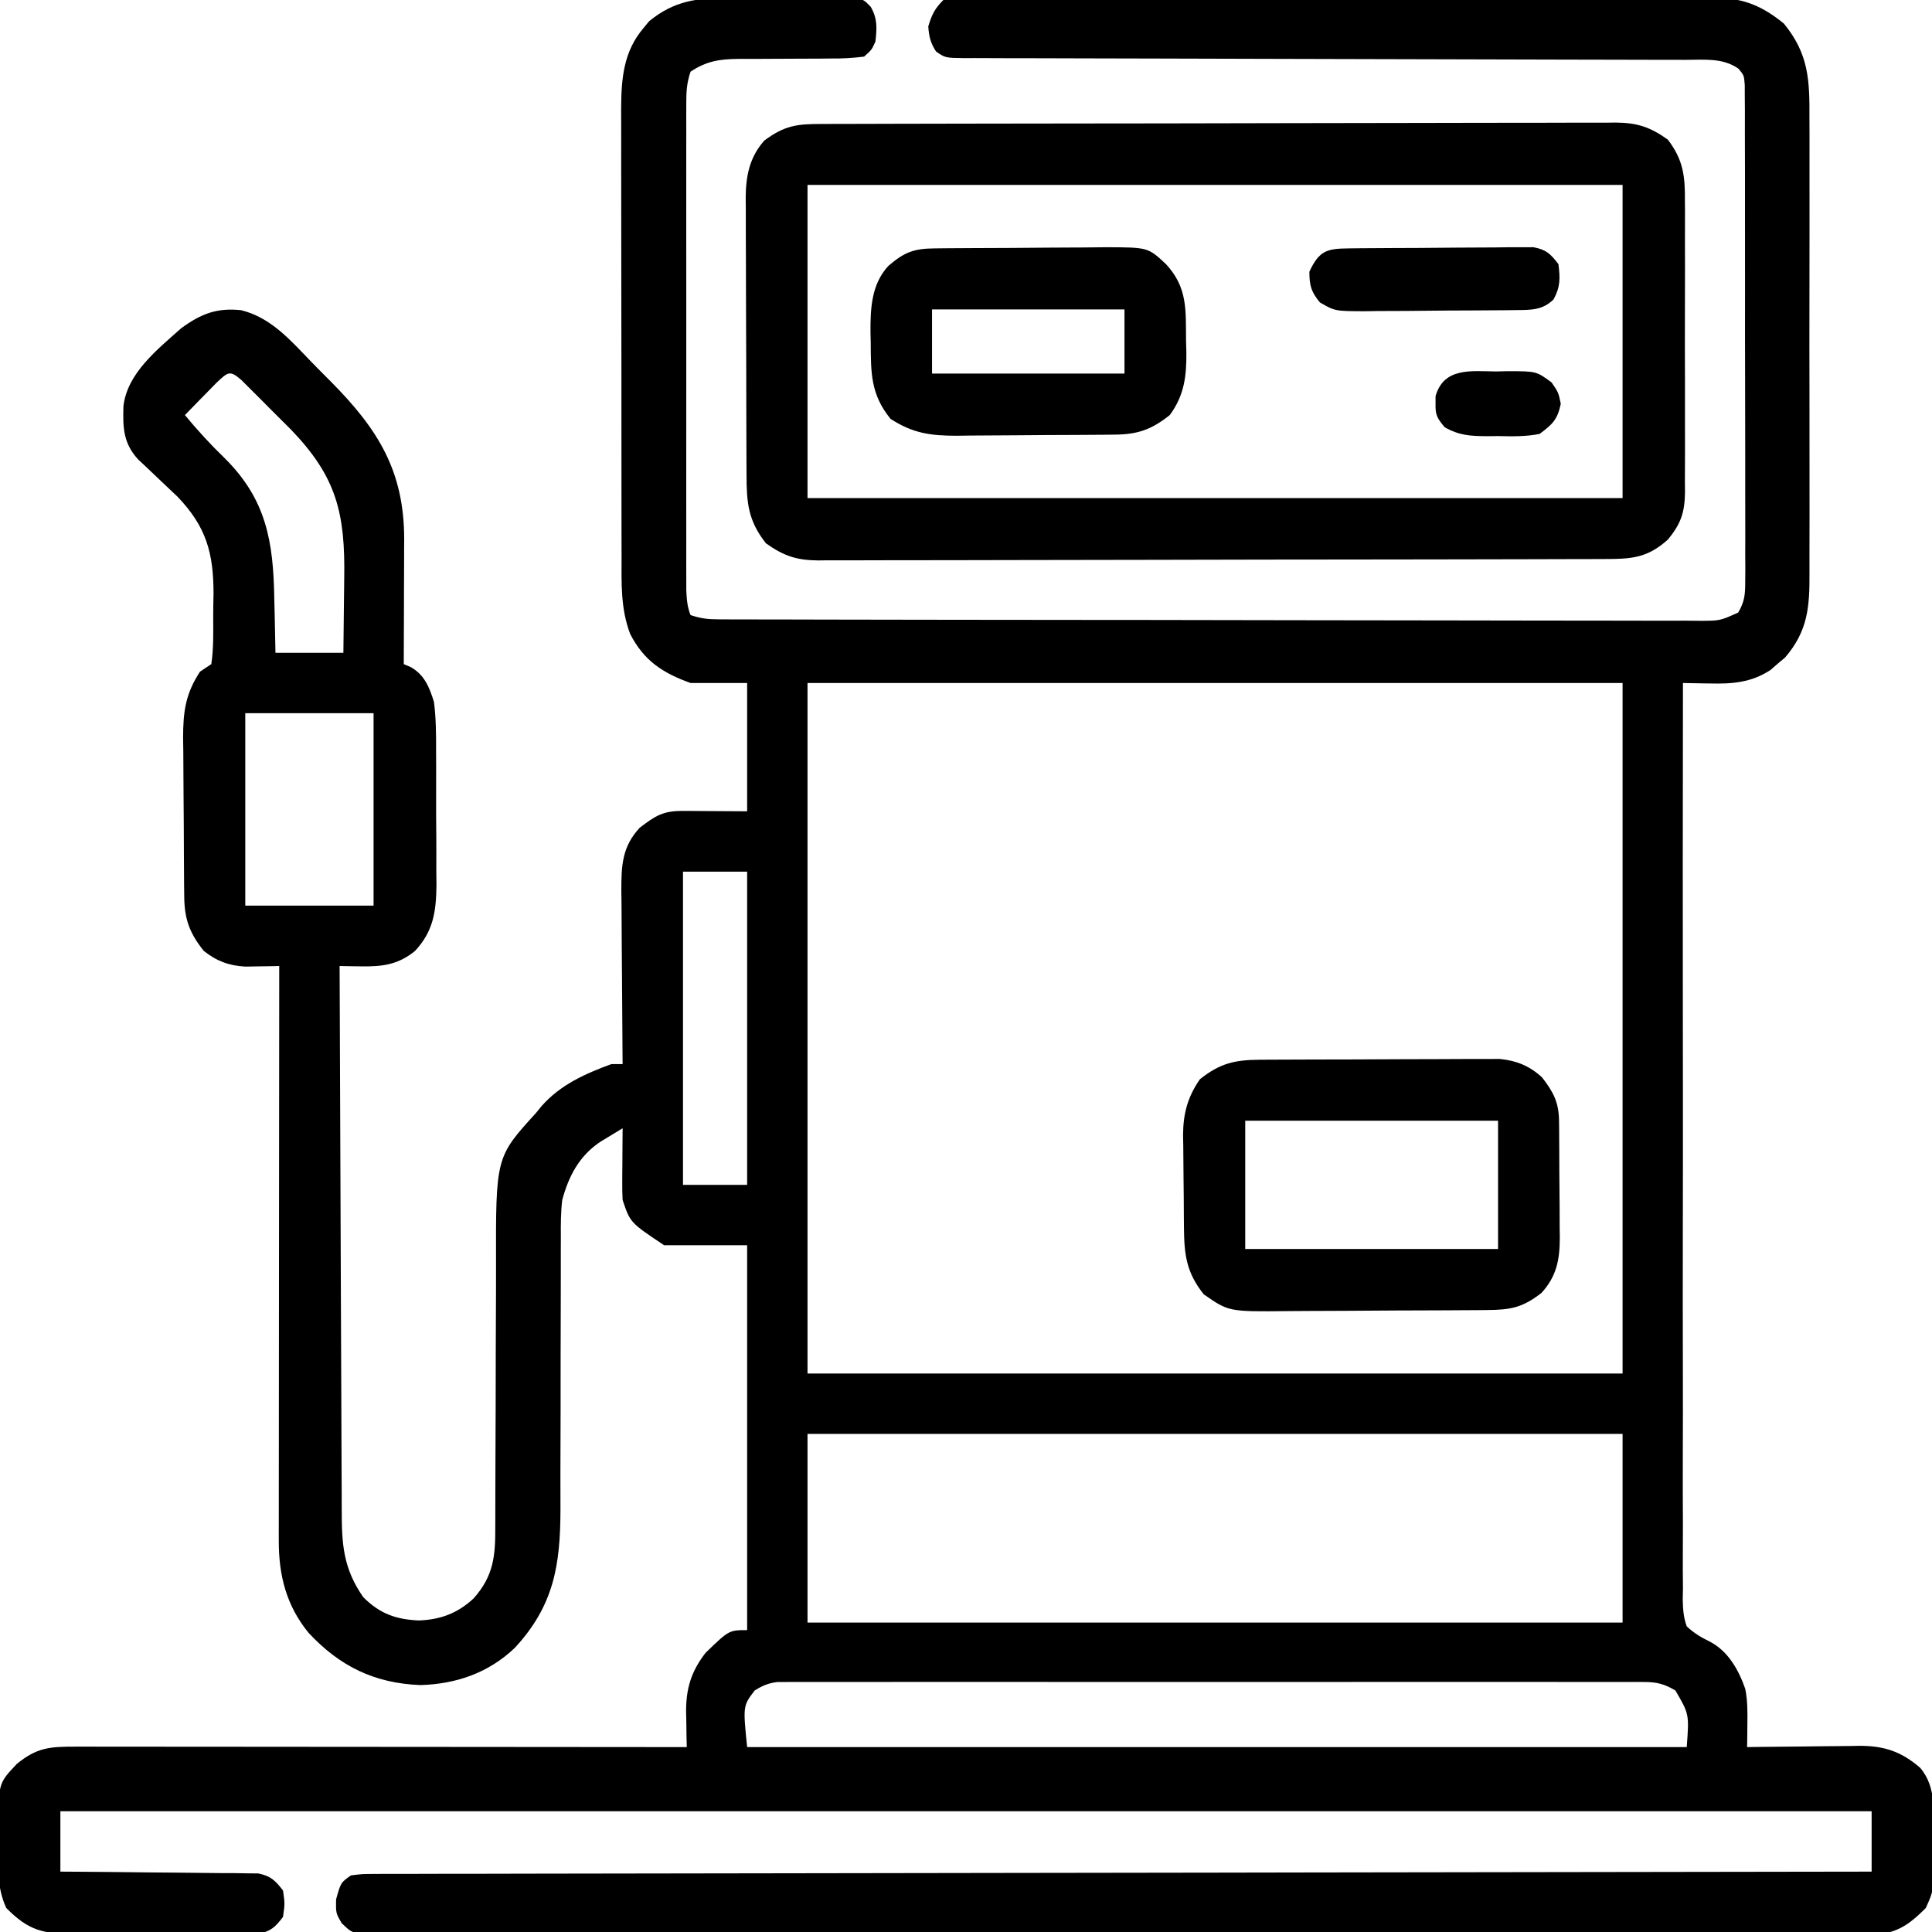 <svg xmlns="http://www.w3.org/2000/svg" width="512" height="512"><path d="M0 0 C1.025 -0.004 2.05 -0.008 3.105 -0.012 C5.258 -0.014 7.41 -0.007 9.562 0.01 C12.863 0.031 16.162 0.01 19.463 -0.016 C21.559 -0.013 23.654 -0.008 25.75 0 C27.231 -0.012 27.231 -0.012 28.742 -0.025 C29.657 -0.012 30.572 0.001 31.515 0.014 C32.721 0.018 32.721 0.018 33.952 0.023 C36.043 0.531 36.043 0.531 37.803 2.345 C39.615 5.54 39.429 7.924 39.043 11.531 C38.072 13.719 38.072 13.719 36.043 15.531 C32.984 15.92 30.271 16.065 27.211 16.035 C26.342 16.045 25.472 16.054 24.576 16.064 C21.794 16.092 19.013 16.095 16.23 16.094 C13.459 16.097 10.688 16.107 7.917 16.135 C6.193 16.151 4.468 16.154 2.744 16.141 C-2.197 16.185 -5.72 16.694 -9.957 19.531 C-10.996 22.647 -11.083 24.798 -11.084 28.066 C-11.087 29.217 -11.09 30.368 -11.093 31.554 C-11.091 32.818 -11.089 34.082 -11.086 35.385 C-11.088 36.728 -11.09 38.072 -11.092 39.416 C-11.096 43.066 -11.095 46.717 -11.091 50.368 C-11.089 54.187 -11.091 58.006 -11.093 61.825 C-11.095 68.24 -11.092 74.656 -11.087 81.071 C-11.082 88.487 -11.084 95.904 -11.089 103.321 C-11.094 109.687 -11.094 116.053 -11.092 122.419 C-11.09 126.222 -11.09 130.025 -11.093 133.828 C-11.096 137.404 -11.094 140.981 -11.088 144.557 C-11.086 146.495 -11.089 148.434 -11.093 150.373 C-11.09 151.527 -11.087 152.681 -11.084 153.869 C-11.084 154.872 -11.083 155.875 -11.083 156.908 C-10.967 159.319 -10.85 161.287 -9.957 163.531 C-7.096 164.485 -5.319 164.659 -2.351 164.665 C-0.925 164.672 -0.925 164.672 0.531 164.679 C1.578 164.679 2.624 164.679 3.703 164.678 C4.813 164.682 5.924 164.686 7.068 164.69 C10.808 164.701 14.549 164.704 18.289 164.708 C20.963 164.715 23.636 164.721 26.31 164.728 C34.346 164.748 42.382 164.758 50.418 164.767 C54.2 164.771 57.983 164.777 61.765 164.782 C74.335 164.799 86.905 164.813 99.475 164.821 C102.737 164.823 105.999 164.824 109.26 164.826 C110.071 164.827 110.882 164.827 111.717 164.828 C124.861 164.836 138.004 164.862 151.148 164.894 C164.636 164.927 178.124 164.945 191.612 164.948 C199.187 164.95 206.763 164.959 214.338 164.985 C220.788 165.006 227.237 165.015 233.686 165.005 C236.977 165 240.269 165.004 243.56 165.022 C247.126 165.039 250.69 165.032 254.256 165.019 C255.301 165.03 256.345 165.041 257.422 165.052 C262.847 165.046 262.847 165.046 267.686 162.862 C269.379 159.955 269.543 158.117 269.544 154.755 C269.554 153.576 269.564 152.397 269.574 151.182 C269.564 149.892 269.555 148.602 269.545 147.273 C269.548 145.898 269.554 144.523 269.561 143.148 C269.575 139.417 269.564 135.686 269.547 131.954 C269.533 128.051 269.54 124.147 269.543 120.243 C269.546 113.689 269.533 107.134 269.51 100.58 C269.483 92.999 269.481 85.418 269.493 77.837 C269.504 70.546 269.498 63.256 269.483 55.966 C269.478 52.862 269.478 49.758 269.482 46.654 C269.487 43 269.477 39.347 269.455 35.694 C269.447 33.711 269.454 31.728 269.461 29.745 C269.446 27.98 269.446 27.98 269.431 26.18 C269.428 25.156 269.426 24.131 269.423 23.076 C269.237 20.518 269.237 20.518 267.769 18.741 C263.578 15.803 258.732 16.386 253.8 16.393 C252.961 16.39 252.123 16.388 251.259 16.385 C248.445 16.376 245.632 16.375 242.818 16.374 C240.803 16.369 238.787 16.364 236.772 16.358 C232.43 16.347 228.088 16.338 223.747 16.332 C216.886 16.321 210.025 16.301 203.164 16.279 C183.655 16.217 164.145 16.163 144.635 16.13 C133.861 16.112 123.088 16.083 112.314 16.042 C106.611 16.021 100.907 16.005 95.203 16.003 C89.842 16.001 84.482 15.985 79.121 15.959 C77.151 15.951 75.18 15.949 73.209 15.953 C70.525 15.957 67.843 15.942 65.159 15.923 C64.373 15.929 63.587 15.934 62.777 15.94 C57.532 15.875 57.532 15.875 55.086 14.155 C53.637 11.899 53.234 10.21 53.043 7.531 C53.979 4.435 54.747 2.827 57.043 0.531 C59.82 0.329 62.499 0.253 65.278 0.264 C66.14 0.259 67.002 0.255 67.889 0.25 C70.794 0.237 73.699 0.239 76.604 0.241 C78.68 0.235 80.756 0.228 82.832 0.22 C88.485 0.203 94.138 0.198 99.791 0.197 C104.508 0.195 109.224 0.187 113.941 0.18 C125.071 0.164 136.201 0.159 147.331 0.161 C158.813 0.162 170.295 0.141 181.777 0.109 C191.63 0.083 201.483 0.072 211.337 0.074 C217.223 0.074 223.11 0.068 228.997 0.047 C234.537 0.028 240.077 0.028 245.618 0.042 C247.649 0.044 249.681 0.04 251.713 0.028 C254.491 0.012 257.268 0.021 260.046 0.037 C260.846 0.026 261.646 0.016 262.471 0.006 C269.425 0.091 274.44 2.402 279.793 6.781 C286.374 14.825 286.625 21.738 286.561 31.807 C286.566 33.243 286.573 34.68 286.582 36.116 C286.6 39.998 286.593 43.88 286.58 47.763 C286.57 51.836 286.58 55.91 286.586 59.983 C286.593 66.822 286.584 73.661 286.564 80.5 C286.543 88.394 286.55 96.287 286.572 104.181 C286.59 110.973 286.592 117.764 286.582 124.556 C286.576 128.606 286.575 132.656 286.588 136.706 C286.6 140.515 286.592 144.323 286.569 148.132 C286.563 149.525 286.565 150.918 286.574 152.311 C286.626 161.315 286.172 167.734 280.113 174.773 C279.471 175.312 278.829 175.851 278.168 176.406 C277.531 176.961 276.894 177.515 276.238 178.086 C271.16 181.429 266.1 181.806 260.168 181.656 C259.48 181.647 258.791 181.638 258.082 181.629 C256.402 181.606 254.723 181.57 253.043 181.531 C252.988 213.295 252.974 245.058 253.017 276.821 C253.022 280.57 253.026 284.319 253.031 288.068 C253.032 288.814 253.033 289.561 253.033 290.33 C253.047 302.419 253.033 314.508 253.008 326.597 C252.983 338.999 252.988 351.401 253.021 363.803 C253.041 371.457 253.037 379.111 253.003 386.766 C252.979 392.632 252.997 398.499 253.032 404.365 C253.039 406.774 253.033 409.183 253.012 411.591 C252.986 414.875 253.008 418.155 253.043 421.439 C253.024 422.397 253.004 423.355 252.984 424.343 C253.042 426.974 253.163 429.049 254.043 431.531 C255.936 433.298 257.729 434.389 260.053 435.518 C264.988 438.032 267.787 443.023 269.558 448.112 C270.18 451.216 270.155 454.145 270.117 457.309 C270.106 458.475 270.096 459.642 270.085 460.844 C270.071 461.73 270.057 462.617 270.043 463.531 C271.097 463.516 272.151 463.5 273.237 463.484 C277.171 463.429 281.105 463.395 285.039 463.366 C286.738 463.351 288.436 463.331 290.134 463.305 C292.584 463.268 295.034 463.251 297.484 463.238 C298.611 463.215 298.611 463.215 299.761 463.191 C306.29 463.189 310.881 464.651 315.918 469.031 C320.543 474.472 319.304 481.555 319.355 488.344 C319.384 489.615 319.413 490.887 319.443 492.197 C319.507 501.506 319.507 501.506 317.398 506.168 C313.828 509.75 310.777 512.272 305.68 513.034 C303.823 513.036 303.823 513.036 301.928 513.037 C301.232 513.044 300.536 513.05 299.818 513.056 C297.486 513.072 295.154 513.059 292.821 513.046 C291.132 513.051 289.442 513.058 287.753 513.067 C283.111 513.086 278.469 513.079 273.827 513.069 C268.821 513.062 263.815 513.078 258.809 513.091 C249.002 513.112 239.196 513.112 229.39 513.104 C221.422 513.098 213.455 513.099 205.487 513.105 C204.354 513.106 203.221 513.107 202.053 513.108 C199.751 513.11 197.45 513.112 195.148 513.114 C173.556 513.13 151.965 513.122 130.373 513.105 C110.605 513.09 90.837 513.105 71.068 513.134 C50.782 513.163 30.496 513.174 10.21 513.164 C7.917 513.163 5.624 513.162 3.331 513.161 C1.639 513.161 1.639 513.161 -0.087 513.16 C-8.049 513.158 -16.011 513.168 -23.972 513.182 C-33.669 513.2 -43.366 513.2 -53.064 513.177 C-58.014 513.166 -62.964 513.163 -67.914 513.181 C-72.442 513.198 -76.969 513.192 -81.496 513.167 C-83.138 513.162 -84.78 513.166 -86.422 513.178 C-88.647 513.194 -90.869 513.18 -93.094 513.158 C-94.332 513.157 -95.569 513.157 -96.845 513.157 C-99.957 512.531 -99.957 512.531 -102.39 510.219 C-103.957 507.531 -103.957 507.531 -103.895 503.906 C-102.653 499.437 -102.653 499.437 -99.957 497.531 C-97 497.152 -97 497.152 -93.294 497.146 C-92.61 497.141 -91.926 497.136 -91.222 497.131 C-88.913 497.117 -86.605 497.125 -84.297 497.133 C-82.632 497.127 -80.967 497.12 -79.302 497.112 C-74.714 497.094 -70.126 497.095 -65.538 497.099 C-60.595 497.099 -55.653 497.083 -50.71 497.068 C-42.142 497.045 -33.574 497.033 -25.006 497.029 C-12.618 497.022 -0.23 496.999 12.158 496.973 C32.255 496.929 52.352 496.899 72.449 496.878 C91.976 496.857 111.502 496.829 131.028 496.794 C132.832 496.79 132.832 496.79 134.673 496.787 C140.708 496.776 146.742 496.765 152.777 496.754 C202.866 496.66 252.954 496.589 303.043 496.531 C303.043 491.251 303.043 485.971 303.043 480.531 C144.643 480.531 -13.757 480.531 -176.957 480.531 C-176.957 485.811 -176.957 491.091 -176.957 496.531 C-174.489 496.545 -174.489 496.545 -171.972 496.56 C-165.874 496.599 -159.776 496.665 -153.678 496.739 C-151.038 496.767 -148.398 496.788 -145.757 496.802 C-141.964 496.824 -138.172 496.87 -134.379 496.922 C-132.605 496.924 -132.605 496.924 -130.796 496.926 C-129.695 496.945 -128.594 496.965 -127.46 496.985 C-126.492 496.994 -125.524 497.003 -124.526 497.012 C-121.205 497.683 -120.007 498.877 -117.957 501.531 C-117.457 505.031 -117.457 505.031 -117.957 508.531 C-120.065 511.31 -121.25 512.401 -124.713 513.039 C-125.77 513.042 -126.827 513.046 -127.916 513.049 C-129.117 513.061 -130.319 513.074 -131.557 513.087 C-133.499 513.075 -133.499 513.075 -135.48 513.062 C-136.828 513.065 -138.176 513.069 -139.523 513.074 C-142.346 513.08 -145.168 513.071 -147.991 513.053 C-151.598 513.03 -155.204 513.043 -158.811 513.067 C-161.594 513.082 -164.377 513.077 -167.16 513.067 C-169.133 513.063 -171.106 513.075 -173.079 513.087 C-181.586 512.998 -185.309 512.216 -191.305 506.16 C-193.927 500.401 -193.493 494.715 -193.395 488.469 C-193.402 487.202 -193.409 485.936 -193.416 484.631 C-193.337 473.1 -193.337 473.1 -188.492 467.984 C-183.194 463.655 -179.8 463.406 -173.06 463.411 C-172.02 463.41 -172.02 463.41 -170.958 463.408 C-168.635 463.407 -166.312 463.412 -163.989 463.418 C-162.324 463.418 -160.658 463.418 -158.992 463.417 C-154.47 463.417 -149.948 463.423 -145.425 463.43 C-140.7 463.436 -135.974 463.437 -131.248 463.438 C-122.298 463.441 -113.349 463.449 -104.399 463.459 C-94.211 463.47 -84.022 463.476 -73.834 463.481 C-52.875 463.491 -31.916 463.509 -10.957 463.531 C-10.98 462.513 -11.003 461.495 -11.027 460.446 C-11.046 459.09 -11.064 457.734 -11.082 456.379 C-11.107 455.376 -11.107 455.376 -11.133 454.352 C-11.194 448.084 -9.801 443.47 -5.957 438.531 C0.248 432.531 0.248 432.531 5.043 432.531 C5.043 398.871 5.043 365.211 5.043 330.531 C-2.217 330.531 -9.477 330.531 -16.957 330.531 C-25.957 324.531 -25.957 324.531 -27.957 318.531 C-28.038 317.05 -28.065 315.565 -28.055 314.082 C-28.051 313.234 -28.048 312.387 -28.045 311.514 C-28.037 310.633 -28.028 309.752 -28.02 308.844 C-28.015 307.951 -28.011 307.058 -28.006 306.139 C-27.994 303.936 -27.978 301.734 -27.957 299.531 C-29.235 300.301 -30.509 301.077 -31.781 301.855 C-32.491 302.287 -33.201 302.718 -33.932 303.163 C-39.491 306.92 -42.239 312.201 -43.957 318.531 C-44.349 321.782 -44.355 324.989 -44.326 328.261 C-44.33 329.2 -44.333 330.14 -44.337 331.107 C-44.344 333.135 -44.343 335.163 -44.337 337.19 C-44.328 340.407 -44.338 343.624 -44.354 346.841 C-44.394 355.985 -44.395 365.128 -44.393 374.271 C-44.393 379.876 -44.412 385.48 -44.442 391.085 C-44.453 394.24 -44.441 397.394 -44.428 400.549 C-44.455 415.338 -46.178 426.008 -56.477 437.18 C-63.429 443.845 -71.998 446.813 -81.52 447.094 C-93.716 446.632 -102.96 442.104 -111.207 433.219 C-117.082 425.999 -119.085 418.054 -119.077 408.894 C-119.078 408.24 -119.079 407.587 -119.08 406.913 C-119.082 404.731 -119.076 402.55 -119.071 400.368 C-119.07 398.801 -119.07 397.233 -119.071 395.666 C-119.071 391.417 -119.065 387.167 -119.058 382.918 C-119.052 378.475 -119.052 374.032 -119.05 369.589 C-119.047 361.178 -119.039 352.766 -119.029 344.355 C-119.018 334.779 -119.012 325.202 -119.007 315.625 C-118.997 295.927 -118.979 276.229 -118.957 256.531 C-120.178 256.56 -120.178 256.56 -121.424 256.588 C-123.034 256.61 -123.034 256.61 -124.676 256.633 C-125.737 256.652 -126.799 256.671 -127.893 256.69 C-132.276 256.463 -135.519 255.241 -138.957 252.531 C-142.761 247.752 -144.074 244.111 -144.134 238.085 C-144.153 236.413 -144.153 236.413 -144.173 234.706 C-144.18 233.5 -144.188 232.294 -144.195 231.051 C-144.203 229.809 -144.211 228.567 -144.22 227.287 C-144.234 224.655 -144.245 222.023 -144.252 219.391 C-144.261 216.702 -144.282 214.013 -144.314 211.323 C-144.356 207.44 -144.373 203.559 -144.383 199.676 C-144.4 198.48 -144.418 197.284 -144.436 196.051 C-144.418 189.077 -143.809 184.419 -139.957 178.531 C-138.967 177.871 -137.977 177.211 -136.957 176.531 C-136.344 172.411 -136.442 168.275 -136.456 164.112 C-136.457 162.066 -136.416 160.023 -136.371 157.977 C-136.35 147.072 -138.312 140.115 -145.875 132.195 C-147.286 130.836 -148.709 129.489 -150.145 128.156 C-151.58 126.799 -153.011 125.437 -154.438 124.07 C-155.066 123.485 -155.694 122.899 -156.341 122.295 C-160.292 117.983 -160.407 113.91 -160.25 108.262 C-159.303 99.44 -151.216 93.13 -144.957 87.531 C-139.711 83.7 -135.512 82.04 -129.043 82.738 C-121.106 84.702 -115.992 90.699 -110.499 96.372 C-108.779 98.147 -107.036 99.897 -105.287 101.645 C-92.855 114.194 -85.842 125.251 -85.844 143.423 C-85.849 144.262 -85.854 145.101 -85.859 145.965 C-85.861 146.843 -85.862 147.721 -85.864 148.625 C-85.869 151.406 -85.882 154.188 -85.895 156.969 C-85.9 158.864 -85.904 160.759 -85.908 162.654 C-85.919 167.28 -85.936 171.906 -85.957 176.531 C-85.343 176.793 -84.728 177.055 -84.095 177.325 C-80.45 179.382 -79.153 182.696 -77.957 186.531 C-77.387 190.932 -77.372 195.286 -77.391 199.719 C-77.384 200.976 -77.378 202.233 -77.372 203.528 C-77.365 206.178 -77.366 208.826 -77.381 211.476 C-77.398 214.852 -77.374 218.226 -77.339 221.602 C-77.312 224.849 -77.322 228.096 -77.328 231.344 C-77.315 232.546 -77.302 233.748 -77.288 234.987 C-77.365 242.002 -78.056 247.247 -82.957 252.531 C-87.418 256.172 -91.569 256.718 -97.234 256.625 C-98.308 256.611 -99.382 256.598 -100.488 256.584 C-101.71 256.558 -101.71 256.558 -102.957 256.531 C-102.896 276.881 -102.819 297.23 -102.721 317.579 C-102.676 327.028 -102.637 336.477 -102.611 345.926 C-102.588 354.162 -102.554 362.398 -102.508 370.634 C-102.484 374.995 -102.466 379.355 -102.459 383.715 C-102.453 387.822 -102.433 391.928 -102.403 396.034 C-102.394 397.539 -102.39 399.044 -102.392 400.549 C-102.399 409.719 -102.04 416.078 -96.707 423.781 C-92.322 428.166 -88.129 429.678 -82.02 429.969 C-76.219 429.766 -71.696 428.075 -67.422 424.105 C-62.11 418.112 -61.666 412.81 -61.702 405.174 C-61.698 404.238 -61.694 403.302 -61.691 402.338 C-61.684 400.309 -61.681 398.28 -61.683 396.251 C-61.684 393.029 -61.671 389.808 -61.654 386.586 C-61.607 377.426 -61.583 368.267 -61.576 359.107 C-61.571 353.499 -61.547 347.892 -61.511 342.284 C-61.501 340.157 -61.499 338.029 -61.504 335.902 C-61.573 307.177 -61.573 307.177 -50.957 295.531 C-50.467 294.928 -49.977 294.325 -49.473 293.703 C-44.478 288.016 -37.977 285.121 -30.957 282.531 C-29.967 282.531 -28.977 282.531 -27.957 282.531 C-27.967 281.518 -27.967 281.518 -27.977 280.484 C-28.044 273.443 -28.089 266.403 -28.122 259.362 C-28.137 256.736 -28.157 254.109 -28.183 251.482 C-28.22 247.704 -28.237 243.927 -28.25 240.148 C-28.265 238.976 -28.281 237.804 -28.297 236.597 C-28.298 230.012 -28.139 224.94 -23.422 219.887 C-19.207 216.664 -17.211 215.403 -11.949 215.434 C-10.617 215.437 -10.617 215.437 -9.257 215.441 C-7.562 215.455 -7.562 215.455 -5.832 215.469 C-0.449 215.5 -0.449 215.5 5.043 215.531 C5.043 204.311 5.043 193.091 5.043 181.531 C0.093 181.531 -4.857 181.531 -9.957 181.531 C-17.349 178.874 -22.321 175.631 -25.957 168.531 C-28.53 161.741 -28.245 155.018 -28.232 147.828 C-28.236 146.441 -28.241 145.054 -28.247 143.667 C-28.261 139.915 -28.261 136.163 -28.259 132.411 C-28.258 129.272 -28.262 126.134 -28.267 122.995 C-28.278 115.588 -28.279 108.181 -28.273 100.774 C-28.267 93.145 -28.279 85.517 -28.3 77.889 C-28.318 71.327 -28.324 64.764 -28.321 58.202 C-28.319 54.288 -28.321 50.375 -28.335 46.461 C-28.348 42.78 -28.346 39.098 -28.333 35.417 C-28.329 33.431 -28.341 31.446 -28.353 29.46 C-28.305 21.392 -27.784 14.165 -22.27 7.781 C-21.833 7.25 -21.396 6.719 -20.945 6.172 C-14.442 0.805 -8.244 -0.068 0 0 Z M-135.559 101.938 C-136.572 102.964 -137.579 103.995 -138.582 105.031 C-139.098 105.556 -139.613 106.081 -140.145 106.621 C-141.42 107.92 -142.689 109.225 -143.957 110.531 C-140.606 114.57 -137.176 118.327 -133.395 121.969 C-122.392 132.897 -120.517 144.016 -120.27 159.094 C-120.236 160.498 -120.202 161.902 -120.166 163.307 C-120.084 166.715 -120.019 170.123 -119.957 173.531 C-114.017 173.531 -108.077 173.531 -101.957 173.531 C-101.888 168.587 -101.828 163.644 -101.792 158.7 C-101.777 157.022 -101.757 155.344 -101.731 153.667 C-101.471 136.56 -103.74 126.934 -115.848 114.375 C-117.629 112.589 -119.415 110.807 -121.207 109.031 C-122.117 108.113 -123.027 107.196 -123.965 106.25 C-124.834 105.384 -125.703 104.517 -126.598 103.625 C-127.387 102.838 -128.176 102.051 -128.989 101.24 C-132.096 98.542 -132.527 99.134 -135.559 101.938 Z M21.043 181.531 C21.043 241.921 21.043 302.311 21.043 364.531 C92.323 364.531 163.603 364.531 237.043 364.531 C237.043 304.141 237.043 243.751 237.043 181.531 C165.763 181.531 94.483 181.531 21.043 181.531 Z M-127.957 189.531 C-127.957 206.361 -127.957 223.191 -127.957 240.531 C-116.737 240.531 -105.517 240.531 -93.957 240.531 C-93.957 223.701 -93.957 206.871 -93.957 189.531 C-105.177 189.531 -116.397 189.531 -127.957 189.531 Z M-11.957 231.531 C-11.957 258.921 -11.957 286.311 -11.957 314.531 C-6.347 314.531 -0.737 314.531 5.043 314.531 C5.043 287.141 5.043 259.751 5.043 231.531 C-0.567 231.531 -6.177 231.531 -11.957 231.531 Z M21.043 380.531 C21.043 397.031 21.043 413.531 21.043 430.531 C92.323 430.531 163.603 430.531 237.043 430.531 C237.043 414.031 237.043 397.531 237.043 380.531 C165.763 380.531 94.483 380.531 21.043 380.531 Z M7.043 448.531 C3.934 452.594 3.934 452.594 5.043 463.531 C87.213 463.531 169.383 463.531 254.043 463.531 C254.7 454.796 254.7 454.796 251.043 448.531 C248.225 446.841 246.146 446.281 242.876 446.28 C242.049 446.274 241.221 446.269 240.368 446.264 C239.465 446.268 238.561 446.273 237.629 446.277 C236.183 446.273 236.183 446.273 234.707 446.268 C231.468 446.26 228.228 446.266 224.988 446.272 C222.669 446.27 220.35 446.266 218.031 446.262 C211.725 446.253 205.419 446.256 199.114 446.263 C192.523 446.268 185.932 446.263 179.34 446.26 C167.561 446.256 155.782 446.262 144.002 446.272 C133.32 446.281 122.637 446.28 111.955 446.271 C99.553 446.26 87.151 446.256 74.748 446.262 C68.182 446.265 61.616 446.265 55.05 446.259 C48.878 446.253 42.705 446.257 36.533 446.268 C34.264 446.271 31.995 446.27 29.727 446.266 C26.636 446.26 23.547 446.267 20.457 446.277 C19.101 446.271 19.101 446.271 17.718 446.264 C16.89 446.269 16.062 446.274 15.21 446.28 C14.14 446.28 14.14 446.28 13.048 446.281 C10.643 446.581 9.093 447.243 7.043 448.531 Z " fill="#000000" transform="translate(192.957,-0.531)"></path><path d="M0 0 C0.92 -0.004 1.839 -0.007 2.787 -0.011 C5.887 -0.022 8.988 -0.026 12.089 -0.03 C14.304 -0.036 16.52 -0.043 18.735 -0.05 C24.769 -0.067 30.802 -0.078 36.835 -0.086 C40.602 -0.091 44.37 -0.097 48.137 -0.103 C58.568 -0.12 68.998 -0.135 79.429 -0.142 C82.136 -0.144 84.843 -0.146 87.551 -0.148 C88.56 -0.149 88.56 -0.149 89.59 -0.149 C100.488 -0.158 111.385 -0.183 122.283 -0.216 C133.471 -0.249 144.66 -0.266 155.848 -0.27 C162.13 -0.272 168.412 -0.281 174.694 -0.306 C180.604 -0.33 186.514 -0.334 192.425 -0.324 C194.594 -0.323 196.763 -0.329 198.932 -0.343 C201.895 -0.361 204.856 -0.354 207.819 -0.341 C208.676 -0.352 209.534 -0.363 210.417 -0.374 C216.163 -0.312 219.513 0.81 224.227 4.147 C228.302 9.523 228.808 13.768 228.744 20.384 C228.751 21.282 228.758 22.181 228.766 23.106 C228.783 26.059 228.772 29.011 228.758 31.964 C228.761 34.024 228.765 36.085 228.77 38.146 C228.775 42.457 228.767 46.768 228.748 51.08 C228.725 56.6 228.739 62.12 228.763 67.64 C228.777 71.893 228.772 76.145 228.762 80.398 C228.759 82.433 228.763 84.468 228.772 86.504 C228.782 89.349 228.767 92.194 228.744 95.04 C228.752 95.877 228.761 96.714 228.769 97.577 C228.692 102.904 227.731 105.905 224.227 110.147 C218.777 115.065 214.513 115.296 207.409 115.294 C206.041 115.3 206.041 115.3 204.645 115.305 C201.575 115.317 198.505 115.32 195.435 115.324 C193.239 115.33 191.043 115.337 188.847 115.344 C182.872 115.362 176.896 115.372 170.921 115.38 C167.189 115.385 163.458 115.392 159.726 115.398 C148.724 115.416 137.723 115.43 126.721 115.438 C124.708 115.439 122.695 115.441 120.682 115.442 C120.015 115.443 119.349 115.443 118.663 115.444 C107.868 115.452 97.074 115.477 86.28 115.51 C75.196 115.543 64.111 115.561 53.027 115.564 C46.804 115.567 40.582 115.576 34.359 115.601 C28.505 115.624 22.652 115.628 16.798 115.618 C14.649 115.617 12.501 115.624 10.353 115.637 C7.419 115.655 4.486 115.648 1.552 115.635 C0.703 115.646 -0.146 115.657 -1.021 115.668 C-6.743 115.606 -10.071 114.456 -14.773 111.147 C-19.591 105.062 -19.924 100.272 -19.934 92.726 C-19.939 91.878 -19.944 91.031 -19.949 90.157 C-19.964 87.356 -19.971 84.554 -19.976 81.753 C-19.982 79.802 -19.988 77.852 -19.994 75.901 C-20.004 71.812 -20.01 67.722 -20.013 63.632 C-20.019 58.4 -20.043 53.168 -20.071 47.936 C-20.09 43.907 -20.095 39.877 -20.097 35.848 C-20.1 33.919 -20.108 31.991 -20.121 30.062 C-20.138 27.36 -20.136 24.659 -20.13 21.956 C-20.139 21.165 -20.148 20.374 -20.158 19.558 C-20.115 13.815 -19.169 8.866 -15.238 4.405 C-9.821 0.387 -6.638 -0.001 0 0 Z M-3.773 16.147 C-3.773 43.537 -3.773 70.927 -3.773 99.147 C67.507 99.147 138.787 99.147 212.227 99.147 C212.227 71.757 212.227 44.367 212.227 16.147 C140.947 16.147 69.667 16.147 -3.773 16.147 Z " fill="#000000" transform="translate(217.773,32.853)"></path><path d="M0 0 C0.713 -0.005 1.425 -0.01 2.159 -0.015 C4.517 -0.03 6.874 -0.036 9.231 -0.042 C10.872 -0.048 12.512 -0.054 14.153 -0.059 C17.593 -0.07 21.034 -0.076 24.475 -0.079 C28.876 -0.085 33.278 -0.109 37.679 -0.137 C41.069 -0.156 44.458 -0.161 47.848 -0.162 C49.47 -0.165 51.092 -0.173 52.714 -0.187 C54.988 -0.204 57.261 -0.202 59.535 -0.195 C60.827 -0.199 62.12 -0.203 63.451 -0.206 C67.909 0.26 71.279 1.626 74.606 4.661 C77.656 8.578 79.076 11.325 79.123 16.262 C79.132 17.083 79.142 17.905 79.152 18.751 C79.156 19.635 79.16 20.519 79.165 21.431 C79.17 22.344 79.176 23.258 79.182 24.2 C79.192 26.134 79.198 28.068 79.202 30.002 C79.212 32.952 79.243 35.901 79.274 38.851 C79.281 40.731 79.286 42.612 79.29 44.493 C79.302 45.371 79.314 46.25 79.327 47.155 C79.306 52.953 78.528 57.347 74.462 61.806 C69.424 65.728 66.255 66.29 59.955 66.338 C59.246 66.345 58.536 66.351 57.806 66.358 C55.458 66.378 53.11 66.389 50.762 66.399 C49.959 66.403 49.155 66.408 48.327 66.412 C44.071 66.433 39.815 66.447 35.559 66.456 C31.175 66.467 26.792 66.502 22.408 66.541 C19.027 66.568 15.646 66.576 12.265 66.58 C10.65 66.584 9.035 66.596 7.42 66.615 C-8.419 66.786 -8.419 66.786 -15.038 62.161 C-19.678 56.332 -20.213 51.634 -20.277 44.399 C-20.285 43.535 -20.293 42.67 -20.301 41.779 C-20.315 39.948 -20.326 38.116 -20.333 36.284 C-20.345 34.419 -20.365 32.554 -20.395 30.69 C-20.438 27.989 -20.454 25.288 -20.464 22.587 C-20.482 21.763 -20.499 20.938 -20.517 20.089 C-20.496 14.373 -19.35 9.894 -16.038 5.161 C-10.658 0.879 -6.76 0.036 0 0 Z M-4.038 16.161 C-4.038 27.381 -4.038 38.601 -4.038 50.161 C18.072 50.161 40.182 50.161 62.962 50.161 C62.962 38.941 62.962 27.721 62.962 16.161 C40.852 16.161 18.742 16.161 -4.038 16.161 Z " fill="#000000" transform="translate(334.038,280.839)"></path><path d="M0 0 C1.202 -0.013 2.403 -0.026 3.642 -0.039 C5.599 -0.05 5.599 -0.05 7.597 -0.061 C8.26 -0.065 8.924 -0.069 9.608 -0.074 C13.122 -0.094 16.637 -0.109 20.152 -0.118 C23.775 -0.129 27.397 -0.164 31.019 -0.203 C33.811 -0.23 36.602 -0.238 39.394 -0.241 C41.376 -0.249 43.358 -0.275 45.34 -0.302 C56.506 -0.275 56.506 -0.275 61.269 4.177 C67.031 10.406 66.505 16.304 66.581 24.427 C66.625 25.945 66.625 25.945 66.669 27.493 C66.723 33.858 66.13 38.948 62.269 44.177 C57.49 47.981 53.848 49.294 47.823 49.354 C46.15 49.373 46.15 49.373 44.443 49.393 C42.634 49.404 42.634 49.404 40.788 49.415 C38.925 49.427 38.925 49.427 37.025 49.44 C34.393 49.454 31.761 49.465 29.129 49.472 C26.439 49.481 23.75 49.502 21.06 49.534 C17.178 49.576 13.296 49.593 9.413 49.603 C8.217 49.62 7.021 49.638 5.789 49.656 C-1.198 49.638 -5.824 49.01 -11.731 45.177 C-17.022 38.666 -16.937 32.972 -16.981 24.927 C-17.002 24.01 -17.023 23.094 -17.044 22.15 C-17.08 15.89 -16.789 9.46 -12.279 4.618 C-8.002 0.957 -5.514 0.051 0 0 Z M-0.731 16.177 C-0.731 21.787 -0.731 27.397 -0.731 33.177 C16.099 33.177 32.929 33.177 50.269 33.177 C50.269 27.567 50.269 21.957 50.269 16.177 C33.439 16.177 16.609 16.177 -0.731 16.177 Z " fill="#000000" transform="translate(247.731,65.823)"></path><path d="M0 0 C1.692 -0.019 1.692 -0.019 3.419 -0.039 C5.254 -0.05 5.254 -0.05 7.127 -0.061 C8.38 -0.069 9.633 -0.077 10.924 -0.086 C13.579 -0.1 16.233 -0.111 18.888 -0.118 C22.287 -0.129 25.685 -0.164 29.083 -0.203 C32.327 -0.236 35.571 -0.24 38.815 -0.249 C40.035 -0.266 41.255 -0.284 42.512 -0.302 C44.213 -0.297 44.213 -0.297 45.949 -0.293 C46.947 -0.299 47.945 -0.305 48.973 -0.311 C52.356 0.316 53.535 1.471 55.604 4.177 C56.073 7.93 56.135 10.215 54.292 13.552 C51.316 16.417 48.314 16.313 44.386 16.354 C43.321 16.367 42.256 16.38 41.159 16.393 C40.009 16.4 38.859 16.408 37.674 16.415 C36.492 16.423 35.309 16.431 34.091 16.44 C31.588 16.454 29.084 16.464 26.581 16.472 C22.751 16.489 18.922 16.533 15.092 16.577 C12.661 16.588 10.23 16.596 7.799 16.603 C6.08 16.629 6.08 16.629 4.327 16.656 C-3.602 16.634 -3.602 16.634 -7.596 14.334 C-9.934 11.533 -10.396 9.819 -10.396 6.177 C-7.82 0.657 -5.849 0.058 0 0 Z " fill="#000000" transform="translate(357.396,65.823)"></path><path d="M0 0 C1.037 -0.024 2.074 -0.048 3.143 -0.072 C10.722 -0.058 10.722 -0.058 14.746 2.91 C16.562 5.562 16.562 5.562 17.188 8.562 C16.312 12.765 15.011 13.991 11.562 16.562 C7.881 17.279 4.301 17.216 0.562 17.125 C-0.422 17.136 -1.407 17.147 -2.422 17.158 C-6.843 17.113 -9.694 16.983 -13.59 14.777 C-15.537 12.443 -16.099 11.553 -16 8.562 C-16.001 7.902 -16.003 7.242 -16.004 6.562 C-13.816 -1.165 -6.483 -0.068 0 0 Z " fill="#000000" transform="translate(396.438,98.438)"></path></svg>